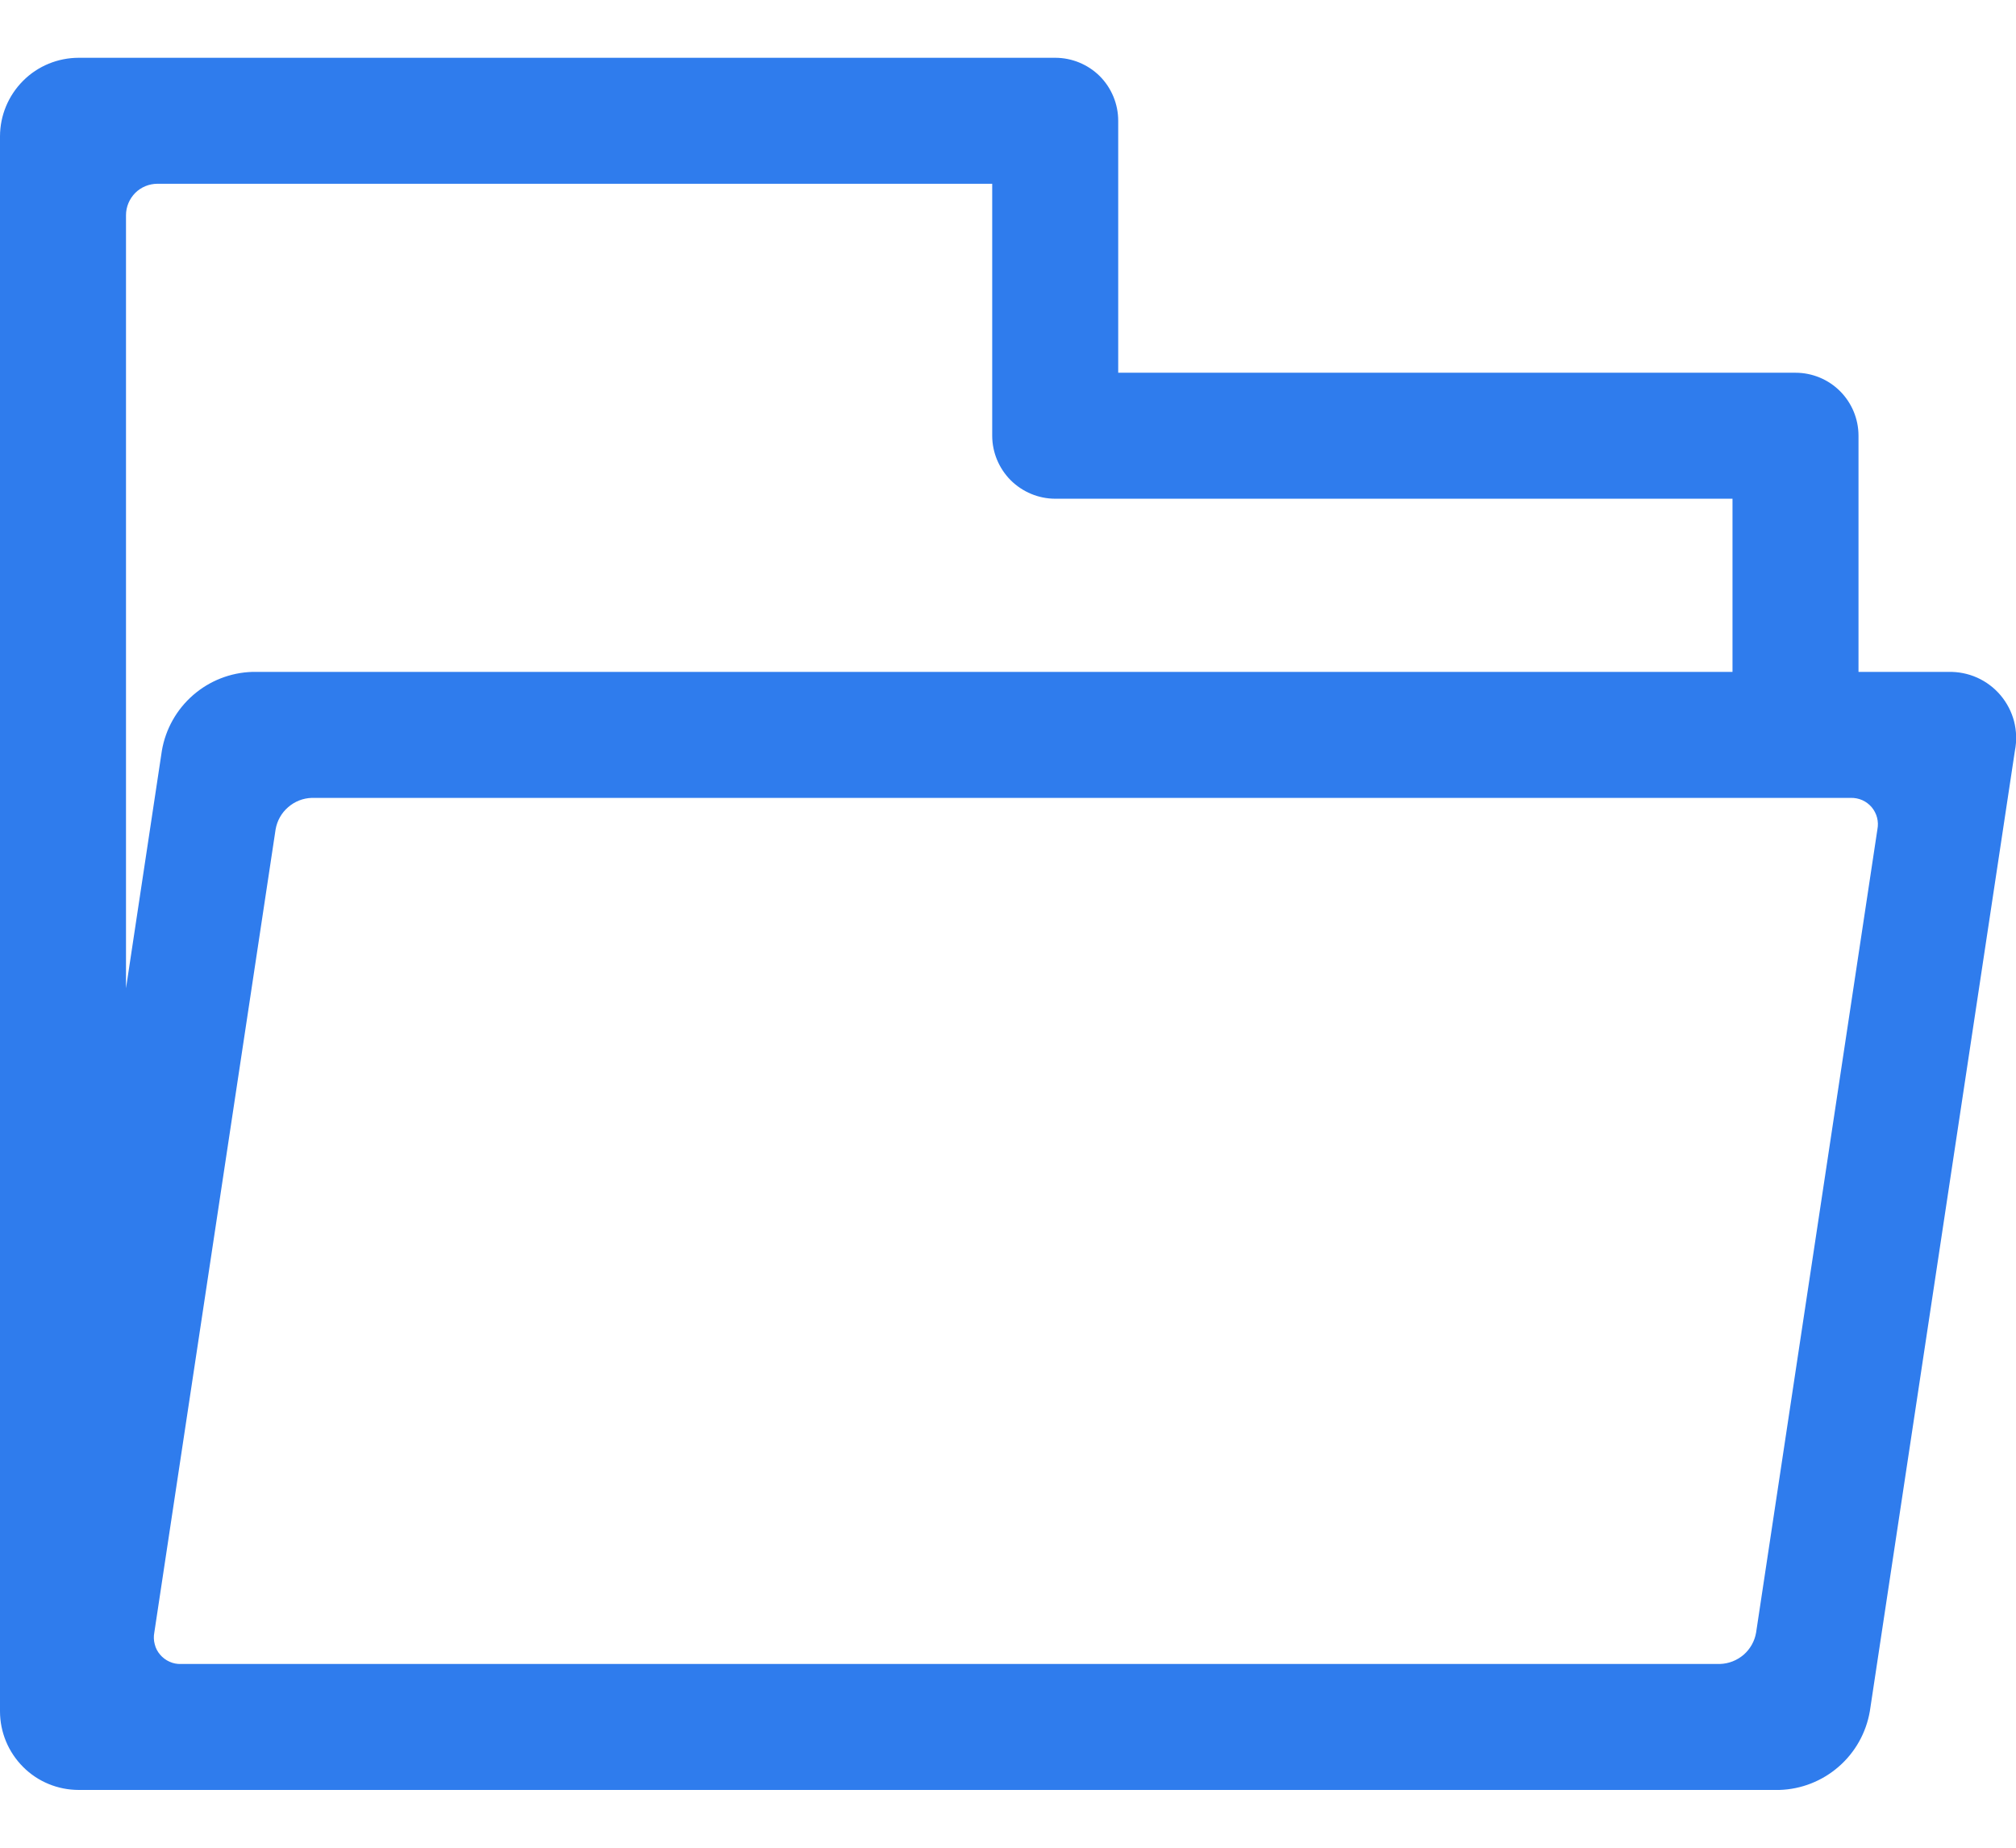<svg width="24" height="22" viewBox="0 0 24 22" fill="none" xmlns="http://www.w3.org/2000/svg">
<path d="M23.987 8.938L22.26 20.375C22.216 20.631 22.085 20.865 21.889 21.035C21.693 21.206 21.444 21.304 21.184 21.312H0.938C0.689 21.312 0.45 21.214 0.275 21.038C0.099 20.862 0 20.624 0 20.375L0 1.625C0 1.376 0.099 1.138 0.275 0.962C0.45 0.786 0.689 0.688 0.938 0.688H12.562C12.761 0.688 12.952 0.767 13.093 0.907C13.233 1.048 13.312 1.239 13.312 1.438V4.438H21.375C21.574 4.438 21.765 4.517 21.905 4.657C22.046 4.798 22.125 4.989 22.125 5.188V8H23.194C23.312 7.997 23.429 8.02 23.537 8.068C23.644 8.116 23.74 8.188 23.816 8.278C23.892 8.368 23.947 8.474 23.977 8.588C24.006 8.702 24.01 8.822 23.987 8.938ZM20.625 5.938H12.562C12.364 5.938 12.173 5.858 12.032 5.718C11.892 5.577 11.812 5.386 11.812 5.188V2.188H1.875C1.776 2.188 1.68 2.227 1.61 2.297C1.54 2.368 1.5 2.463 1.5 2.562V11.767L1.927 8.938C1.971 8.681 2.102 8.448 2.298 8.277C2.494 8.106 2.743 8.008 3.003 8H20.625V5.938ZM22.033 9.5H3.712C3.608 9.503 3.509 9.542 3.43 9.611C3.351 9.679 3.299 9.772 3.281 9.875L1.837 19.438C1.828 19.484 1.83 19.532 1.842 19.577C1.853 19.623 1.875 19.665 1.906 19.701C1.936 19.737 1.975 19.766 2.018 19.785C2.061 19.805 2.108 19.814 2.155 19.812H20.475C20.579 19.809 20.679 19.77 20.758 19.702C20.836 19.634 20.889 19.54 20.906 19.438L22.35 9.875C22.359 9.829 22.358 9.781 22.346 9.735C22.334 9.689 22.312 9.647 22.282 9.611C22.251 9.575 22.213 9.546 22.17 9.527C22.127 9.508 22.08 9.499 22.033 9.5Z" fill="#2F7CED"/>
</svg>
